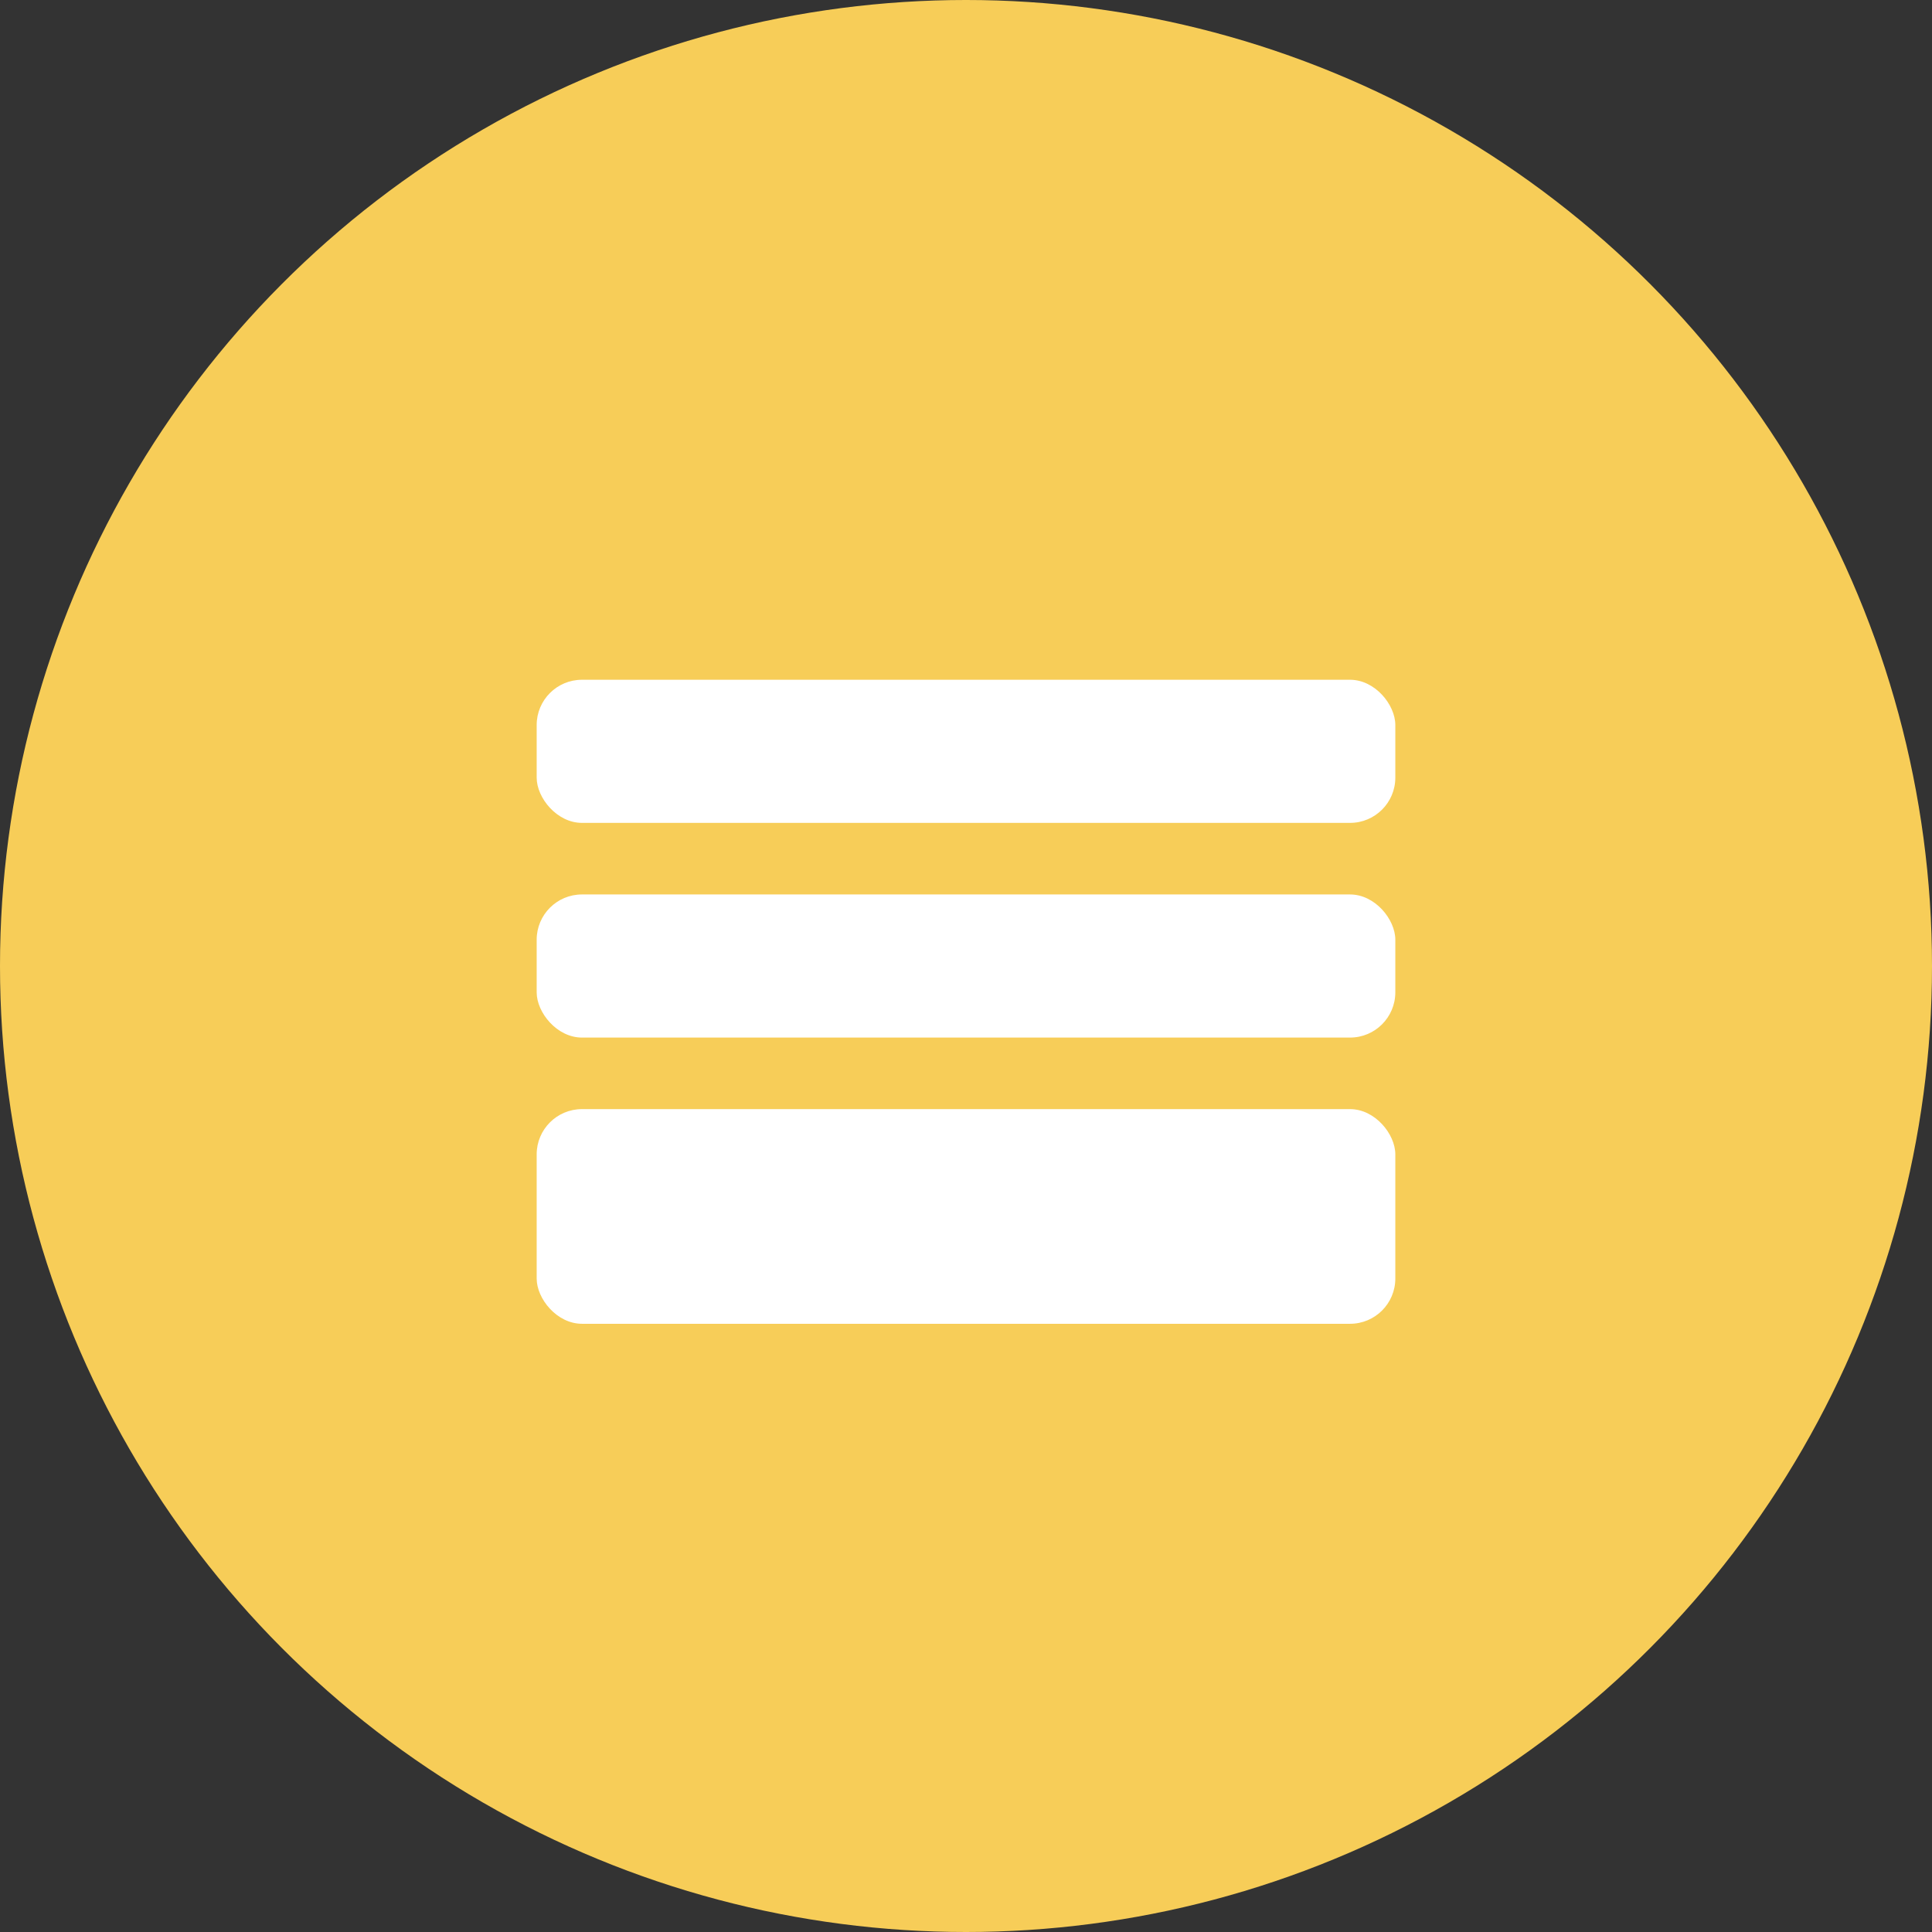 <svg width="64" height="64" viewBox="0 0 64 64" fill="none" xmlns="http://www.w3.org/2000/svg">
<rect x="0" y="0" width="64" height="64" fill="#333333" stroke="none"/>
<circle cx="32" cy="32" r="32" fill="#F7CD58"/>
<rect x="17.778" y="22.518" width="28.444" height="4.741" rx="1.5" fill="white"/>
<rect x="17.778" y="29.63" width="28.444" height="4.741" rx="1.5" fill="white"/>
<rect x="17.778" y="36.741" width="28.444" height="7.111" rx="1.5" fill="white"/>
</svg>
